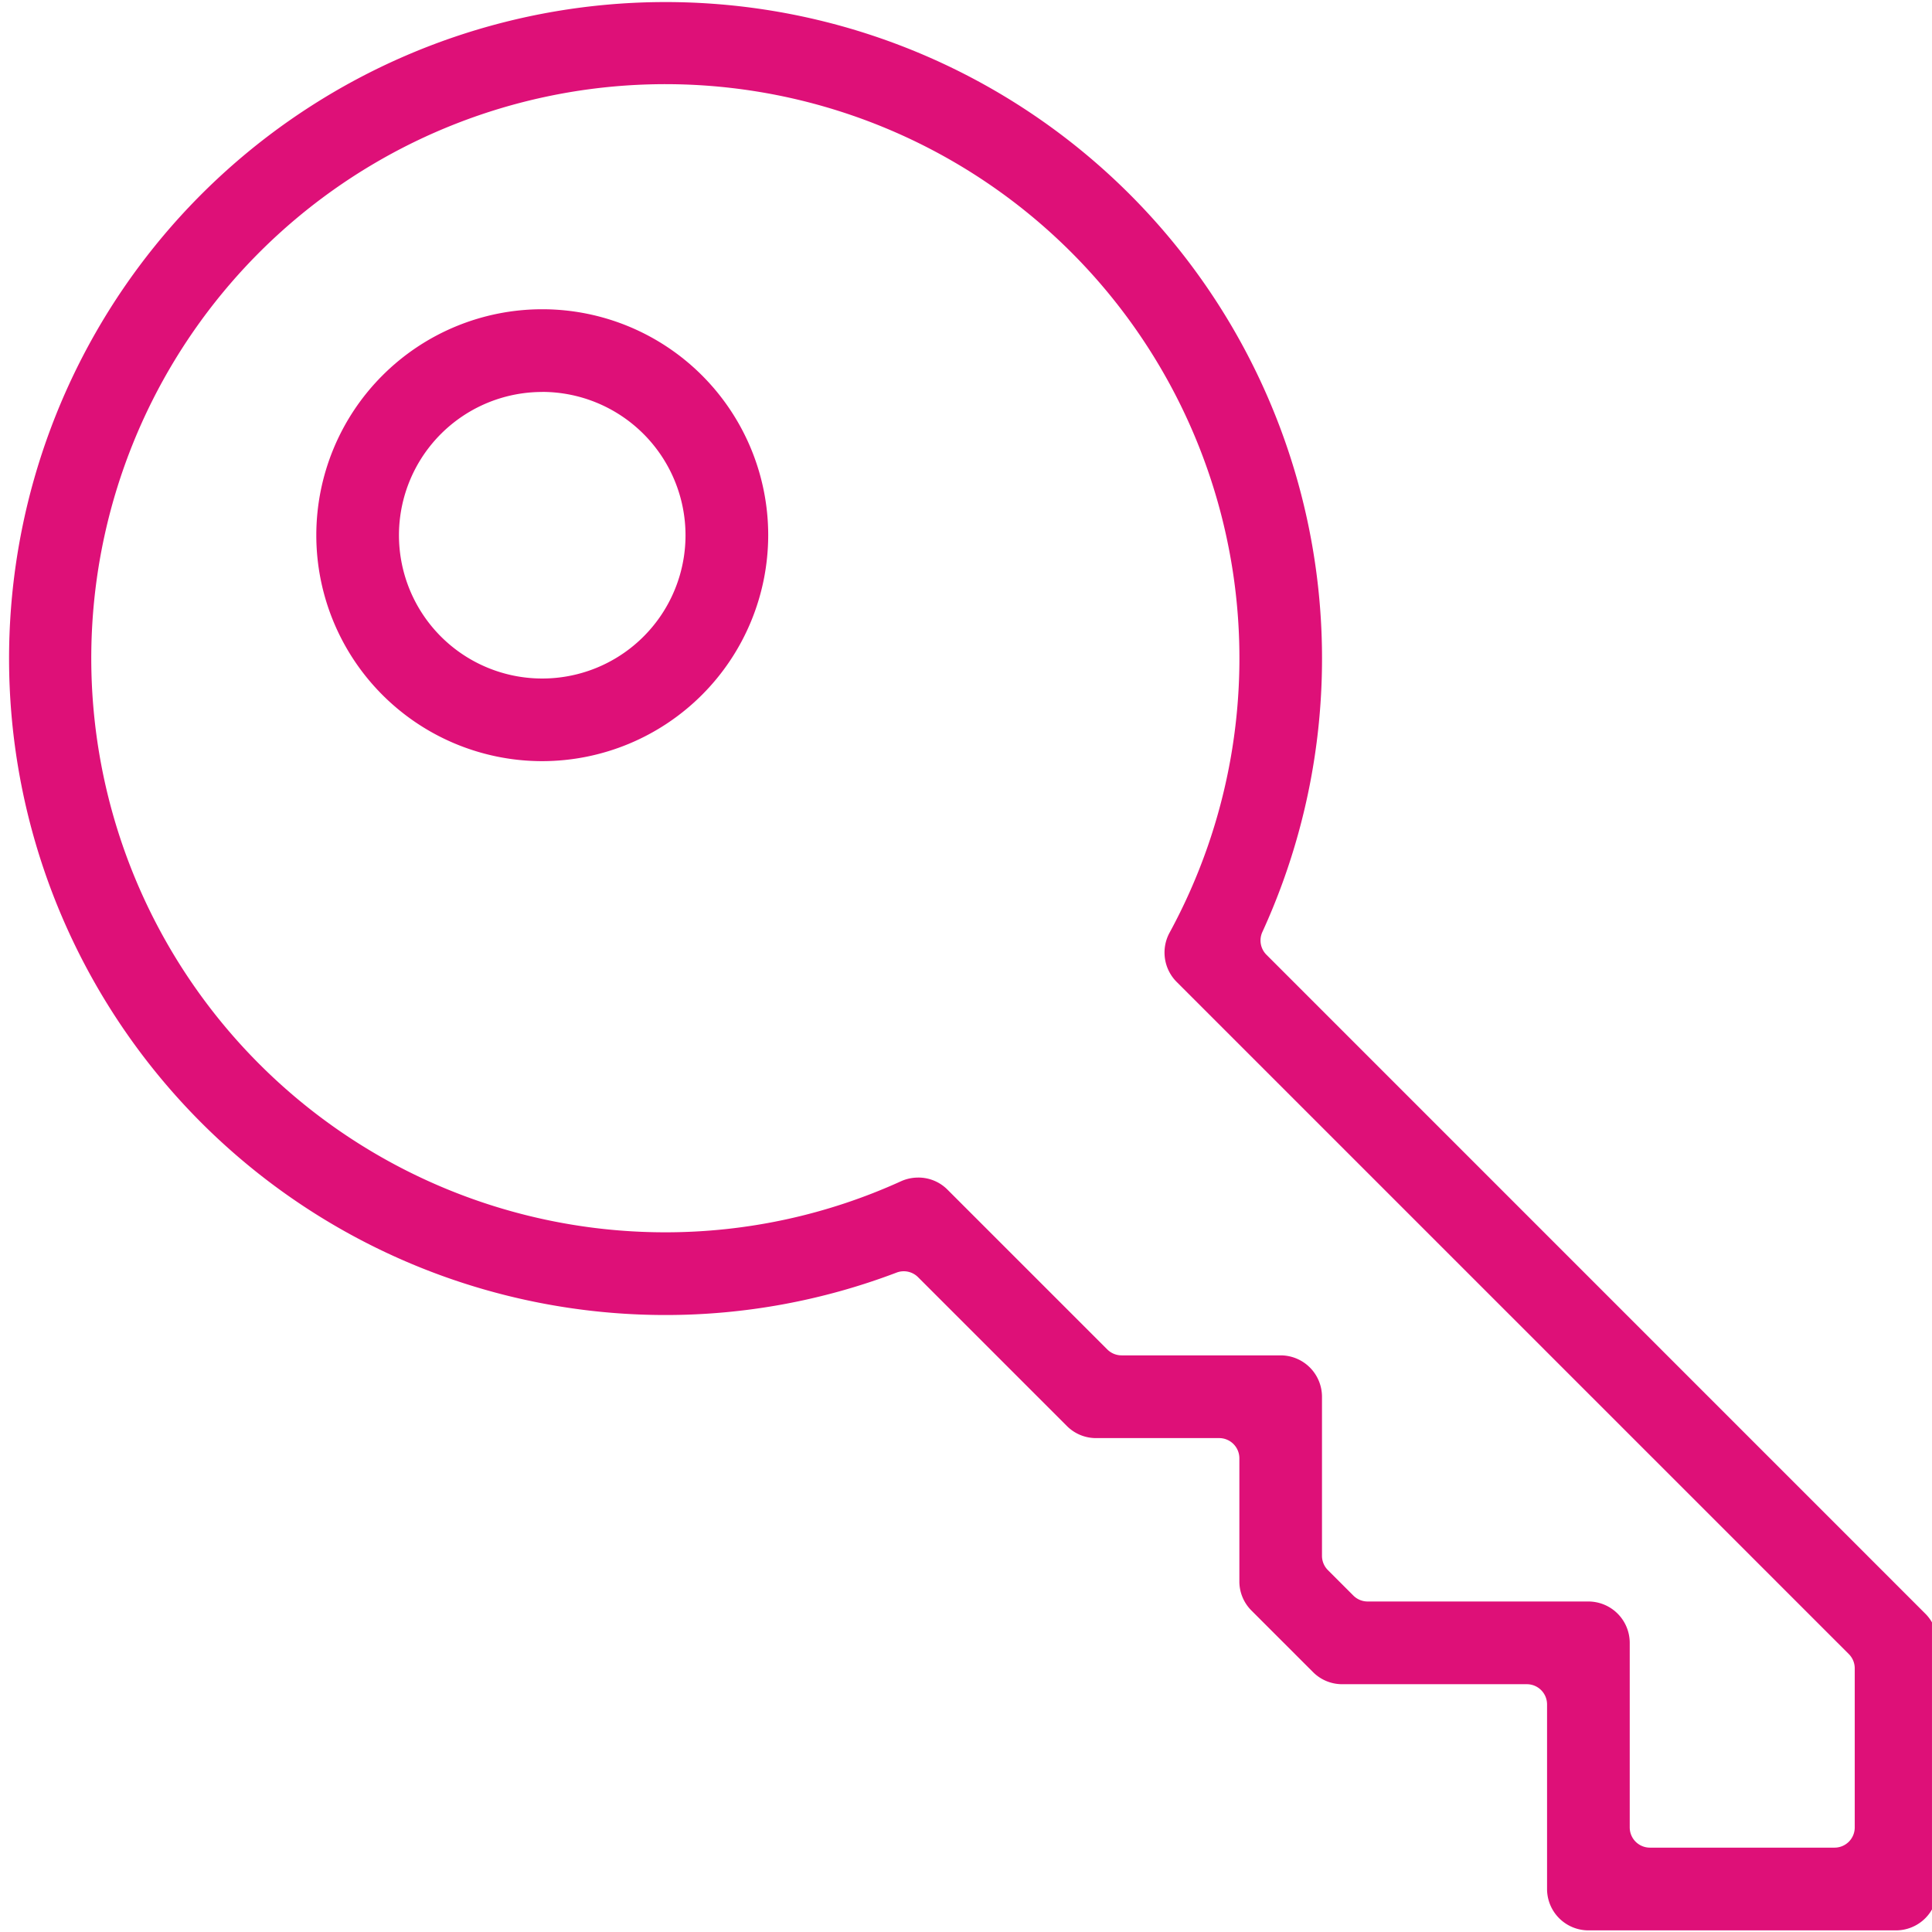 <svg xmlns="http://www.w3.org/2000/svg" xmlns:xlink="http://www.w3.org/1999/xlink" width="101" height="101" viewBox="0 0 101 101">
  <defs>
    <clipPath id="clip-path">
      <rect id="Rectangle_443" data-name="Rectangle 443" width="101" height="101" transform="translate(-0.37)" fill="#de1078"/>
    </clipPath>
  </defs>
  <g id="nash-sect-3-col-5" transform="translate(0.551 0.182)">
    <g id="Group_130007" data-name="Group 130007" transform="translate(-0.182 -0.182)" clip-path="url(#clip-path)">
      <path id="Path_159717" data-name="Path 159717" d="M82.588,100.835a2.164,2.164,0,0,1-2.161-2.161V89.022a1.056,1.056,0,0,0-1.056-1.056H69.72a2.147,2.147,0,0,1-1.528-.633l-3.217-3.217a2.147,2.147,0,0,1-.633-1.528V76.154A1.056,1.056,0,0,0,63.286,75.1H56.852a2.147,2.147,0,0,1-1.528-.633l-7.779-7.779a1.055,1.055,0,0,0-1.121-.241,33.973,33.973,0,0,1-12.092,2.219A34.319,34.319,0,1,1,65.543,48.645a1.057,1.057,0,0,0,.214,1.186L100.2,84.277a2.147,2.147,0,0,1,.633,1.528V98.674a2.164,2.164,0,0,1-2.161,2.161ZM47.55,61.48a2.141,2.141,0,0,1,1.529.628l8.359,8.358a1.056,1.056,0,0,0,.747.309H66.5a2.164,2.164,0,0,1,2.161,2.161v8.319a1.056,1.056,0,0,0,.309.746l1.332,1.332a1.056,1.056,0,0,0,.746.309H82.588a2.164,2.164,0,0,1,2.161,2.161v9.651a1.056,1.056,0,0,0,1.056,1.056h9.651a1.056,1.056,0,0,0,1.056-1.056V87.138a1.056,1.056,0,0,0-.309-.747L61.06,51.248a2.173,2.173,0,0,1-.37-2.564A30.011,30.011,0,1,0,34.332,64.342a29.721,29.721,0,0,0,12.33-2.673,2.166,2.166,0,0,1,.888-.188" transform="translate(0.08 0.08)" fill="#de1078"/>
      <path id="Path_159718" data-name="Path 159718" d="M82,93.815A11.812,11.812,0,1,1,93.815,82,11.826,11.826,0,0,1,82,93.815m0-19.3A7.49,7.49,0,1,0,89.492,82,7.5,7.5,0,0,0,82,74.512" transform="translate(-54.024 -54.024)" fill="#de1078"/>
    </g>
  </g>
</svg>
